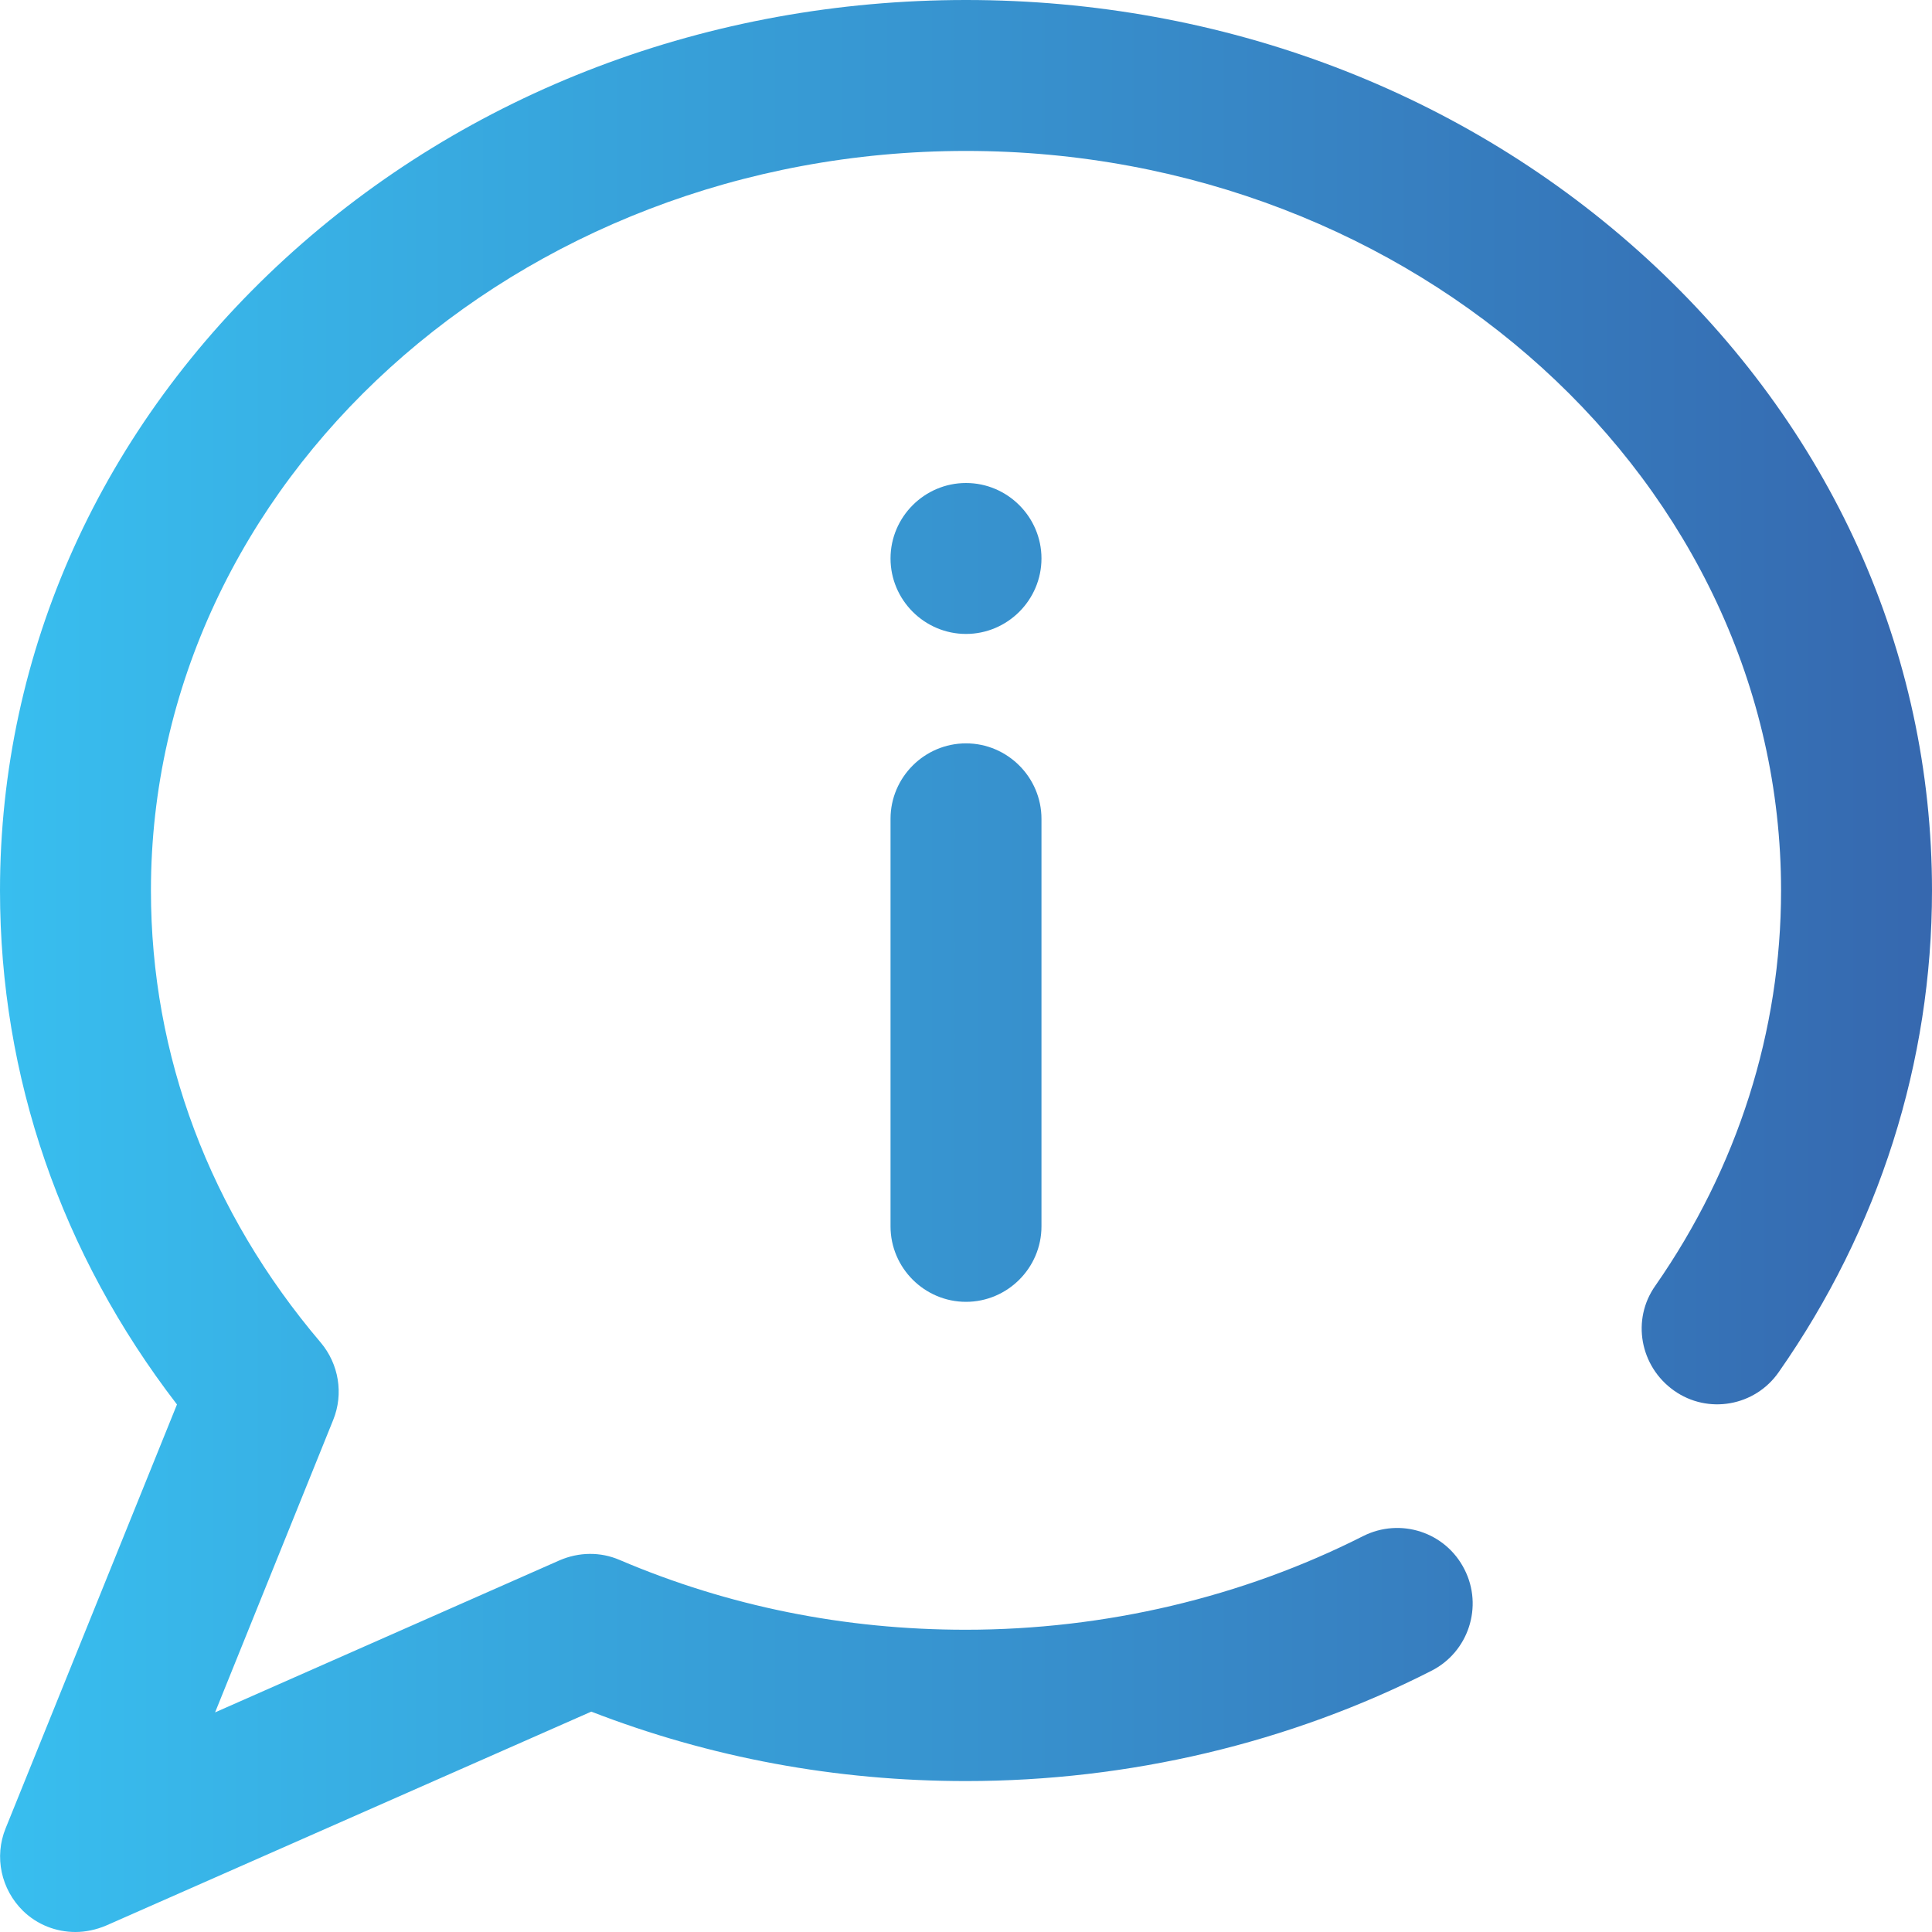 <?xml version="1.0" encoding="utf-8"?>
<!-- Generator: Adobe Illustrator 18.0.0, SVG Export Plug-In . SVG Version: 6.00 Build 0)  -->
<!DOCTYPE svg PUBLIC "-//W3C//DTD SVG 1.1//EN" "http://www.w3.org/Graphics/SVG/1.1/DTD/svg11.dtd">
<svg version="1.1" id="Layer_1" xmlns="http://www.w3.org/2000/svg" xmlns:xlink="http://www.w3.org/1999/xlink" x="0px" y="0px"
	 viewBox="0 0 512 512" enable-background="new 0 0 512 512" xml:space="preserve">
<linearGradient id="SVGID_1_" gradientUnits="userSpaceOnUse" x1="0" y1="255.12" x2="512" y2="255.12" gradientTransform="matrix(1 0 0 -1 0 511.12)">
	<stop  offset="0" style="stop-color:#38BEEF"/>
	<stop  offset="1" style="stop-color:#3668AF"/>
</linearGradient>
<path fill="url(#SVGID_1_)" d="M20,512c-5.1,0-10.1-1.9-13.9-5.6c-5.8-5.7-7.7-14.3-4.6-21.9l45.4-112.3C16.2,332.3,0,285.4,0,236
	c0-63.4,26.9-122.9,75.6-167.5C123.9,24.3,188,0,256,0s132.1,24.3,180.4,68.5C485.1,113.1,512,172.6,512,236
	c0,45.4-14,89.6-40.6,127.6c-6.3,9.1-18.8,11.3-27.8,4.9s-11.3-18.8-4.9-27.8C460.5,309.4,472,273.2,472,236
	c0-108.1-96.9-196-216-196S40,127.9,40,236c0,43.8,15.6,85.2,45,119.8c4.8,5.7,6.1,13.6,3.3,20.5L57,453.8l91.3-40.3
	c5.1-2.2,10.8-2.3,15.9-0.1c28.8,12.3,59.7,18.5,91.7,18.5c36.9,0,73.3-8.6,105.3-24.8c9.9-5,21.9-1.1,26.9,8.8
	c5,9.8,1.1,21.9-8.8,26.9C341.8,461.9,299.2,472,256,472c-34.5,0-67.8-6.2-99.3-18.4L28.1,510.3C25.5,511.4,22.7,512,20,512z
	 M276,325V217c0-11-9-20-20-20s-20,9-20,20v108c0,11,9,20,20,20C267,345,276,336,276,325z M256,128c-11,0-20,9-20,20l0,0
	c0,11,9,20,20,20c11,0,20-9,20-20l0,0C276,137,267,128,256,128z"/>
</svg>
